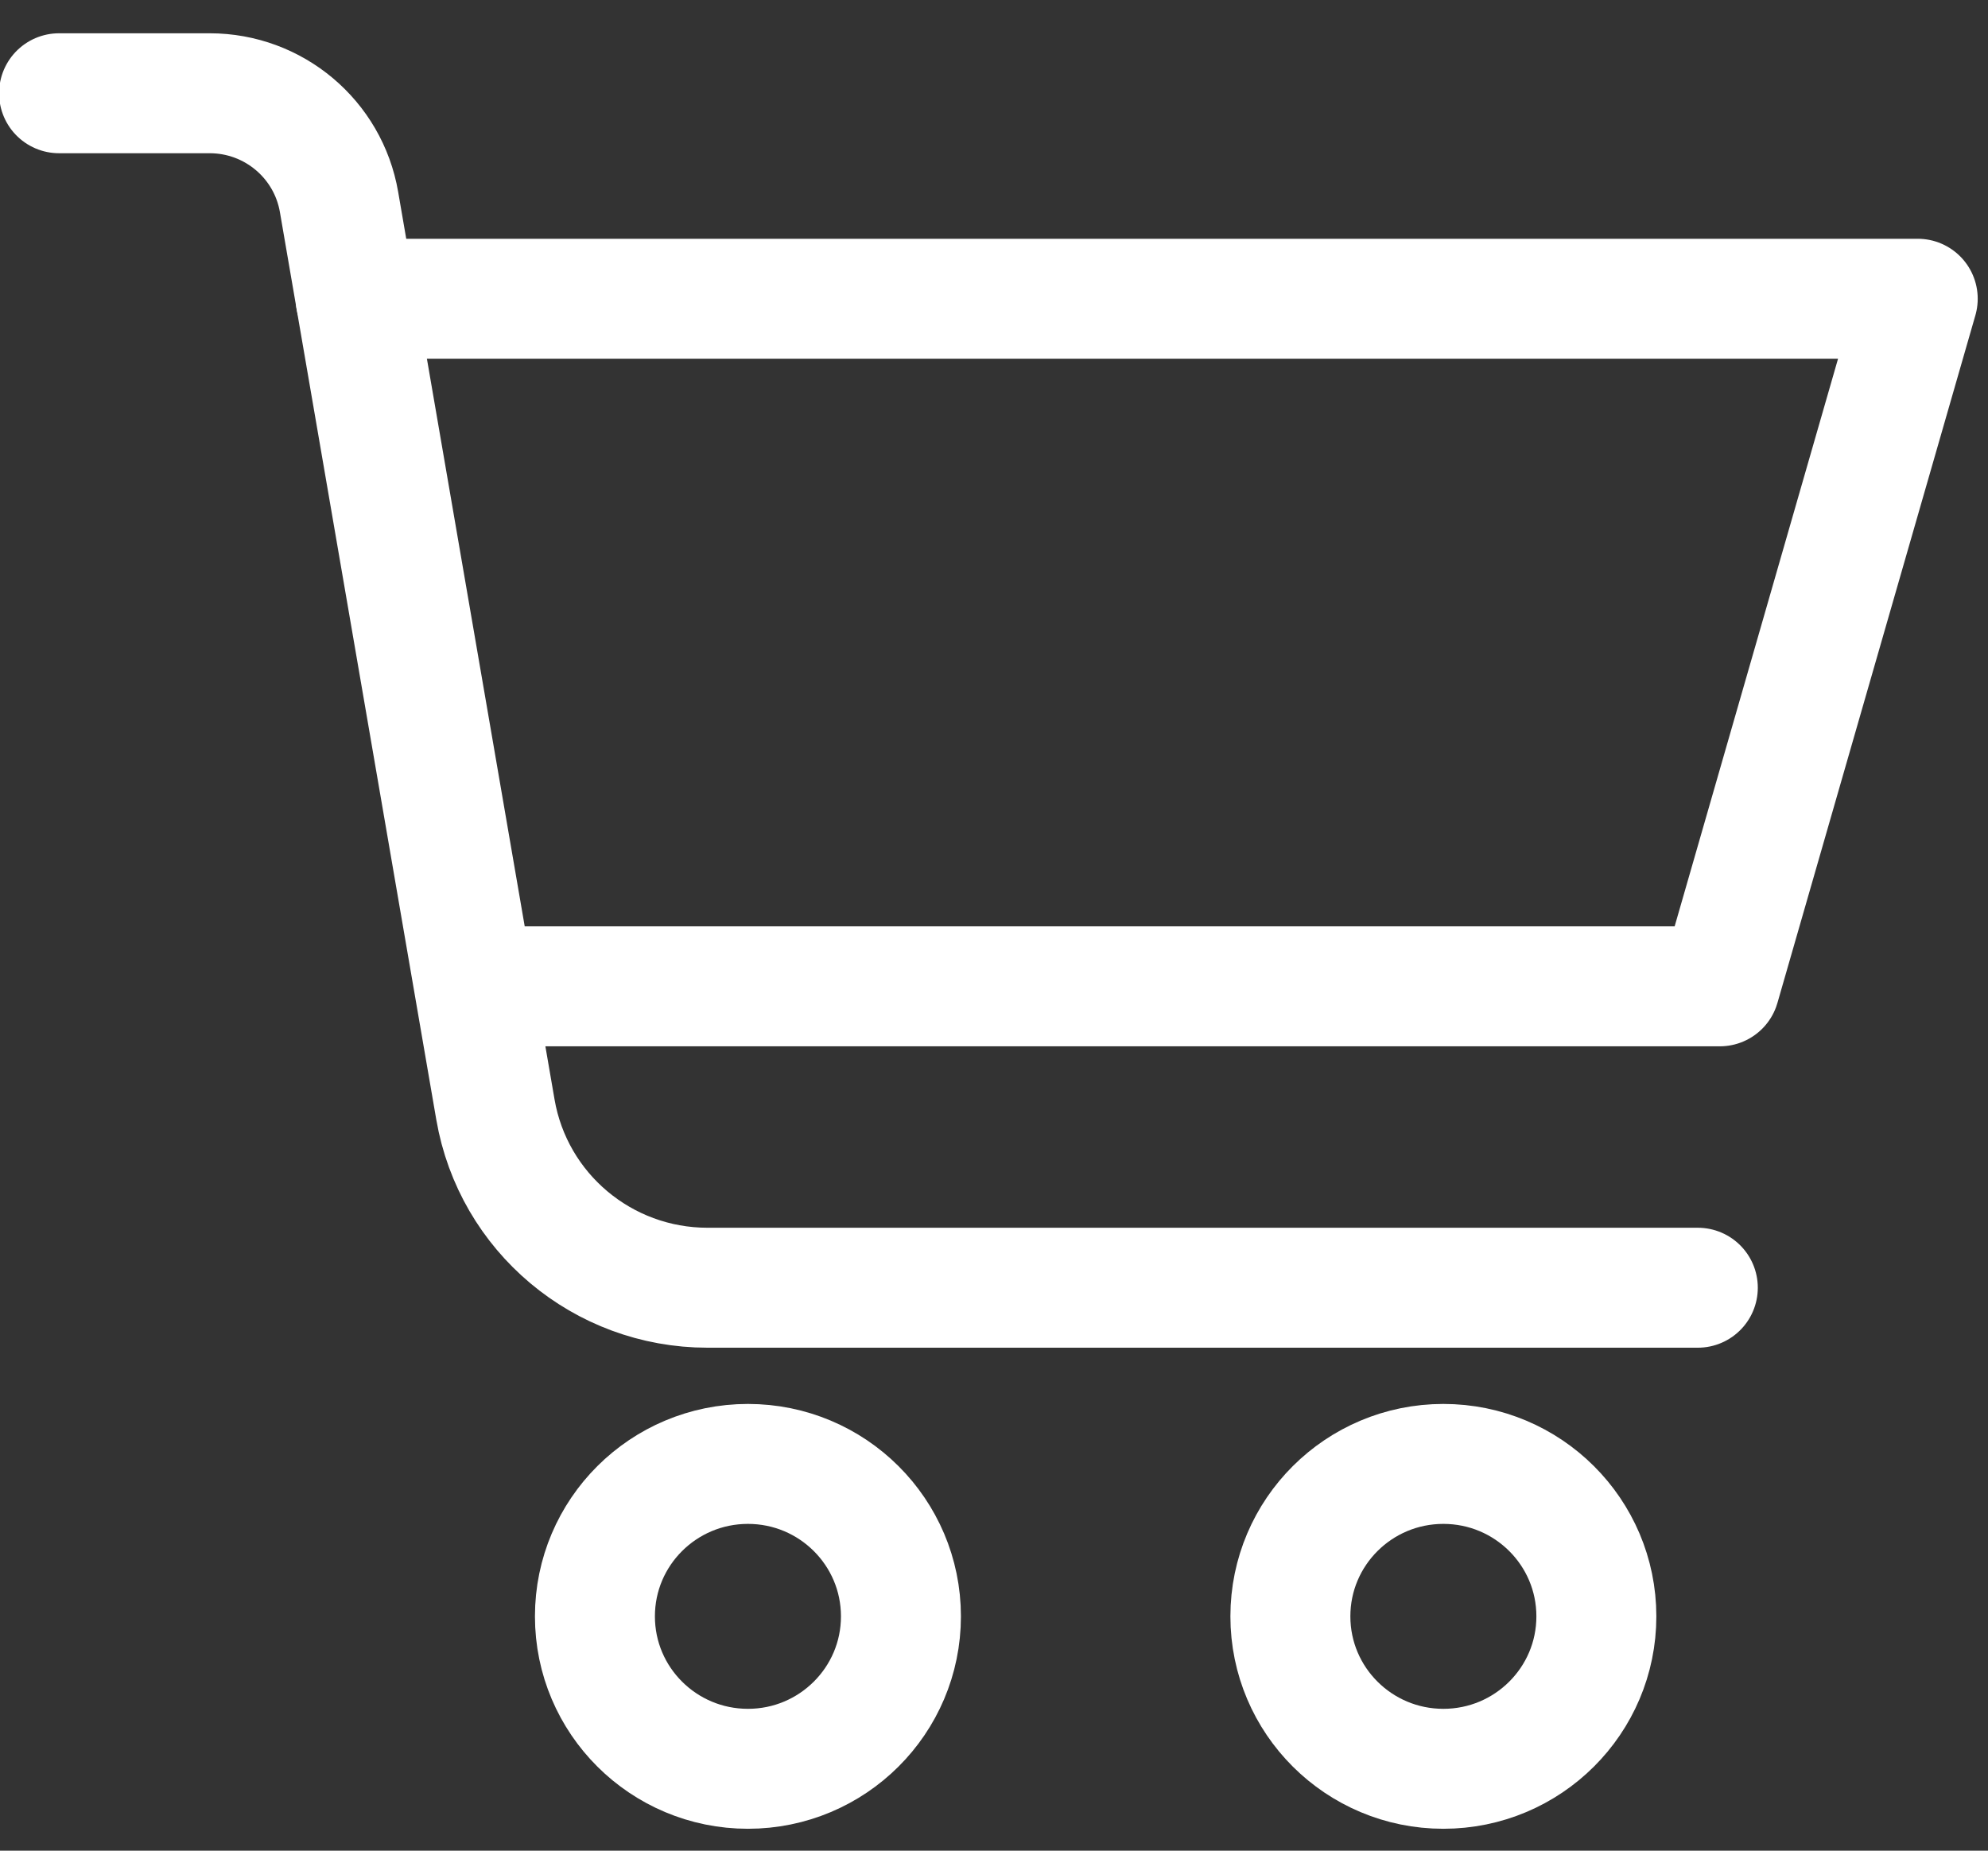 <?xml version="1.0" encoding="UTF-8"?> <svg xmlns="http://www.w3.org/2000/svg" xmlns:xlink="http://www.w3.org/1999/xlink" width="58px" height="54px" viewBox="0 0 58 54" version="1.1"><rect x="0" y="0" width="58" height="54" fill="#333333" stroke="none"/><!-- Generator: Sketch 61.2 (89653) - https://sketch.com --><title>picto / commerces</title><desc>Created with Sketch.</desc><g id="Desktop" stroke="none" stroke-width="1" fill="none" fill-rule="evenodd"><g id="03-CATEGORIE" transform="translate(-409, -1442)" stroke="#FFFFFF"><g id="02---NOS-CONTAINERS-AMÉNAGÉS" transform="translate(162, 890)"><g id="05---commerces" transform="translate(142, 472)"><g id="picto-/-commerces" transform="translate(106, 82)"><g><path d="M25.285,45.163 C25.285,47.62 23.286,49.611 20.821,49.611 C18.356,49.611 16.357,47.62 16.357,45.163 C16.357,42.706 18.356,40.715 20.821,40.715 C23.286,40.715 25.285,42.706 25.285,45.163 Z" id="Stroke-1" stroke-width="3.5"></path><path d="M45.574,45.163 C45.574,47.62 43.576,49.611 41.11,49.611 C38.645,49.611 36.647,47.62 36.647,45.163 C36.647,42.706 38.645,40.715 41.11,40.715 C43.576,40.715 45.574,42.706 45.574,45.163 Z" id="Stroke-3" stroke-width="3.5"></path><path d="M48.534,35.574 L19.642,35.574 C16.584,35.574 13.971,33.379 13.454,30.376 L8.891,3.892 C8.575,2.06 6.982,0.721 5.117,0.721 L0.723,0.721" id="Stroke-5" stroke-width="3.5" stroke-linecap="round"></path><polyline id="Stroke-7" stroke-width="3.5" stroke-linecap="round" stroke-linejoin="round" points="9.377 6.717 54.95 6.717 49.175 26.78 12.936 26.78"></polyline></g></g></g></g></g></g></svg> 